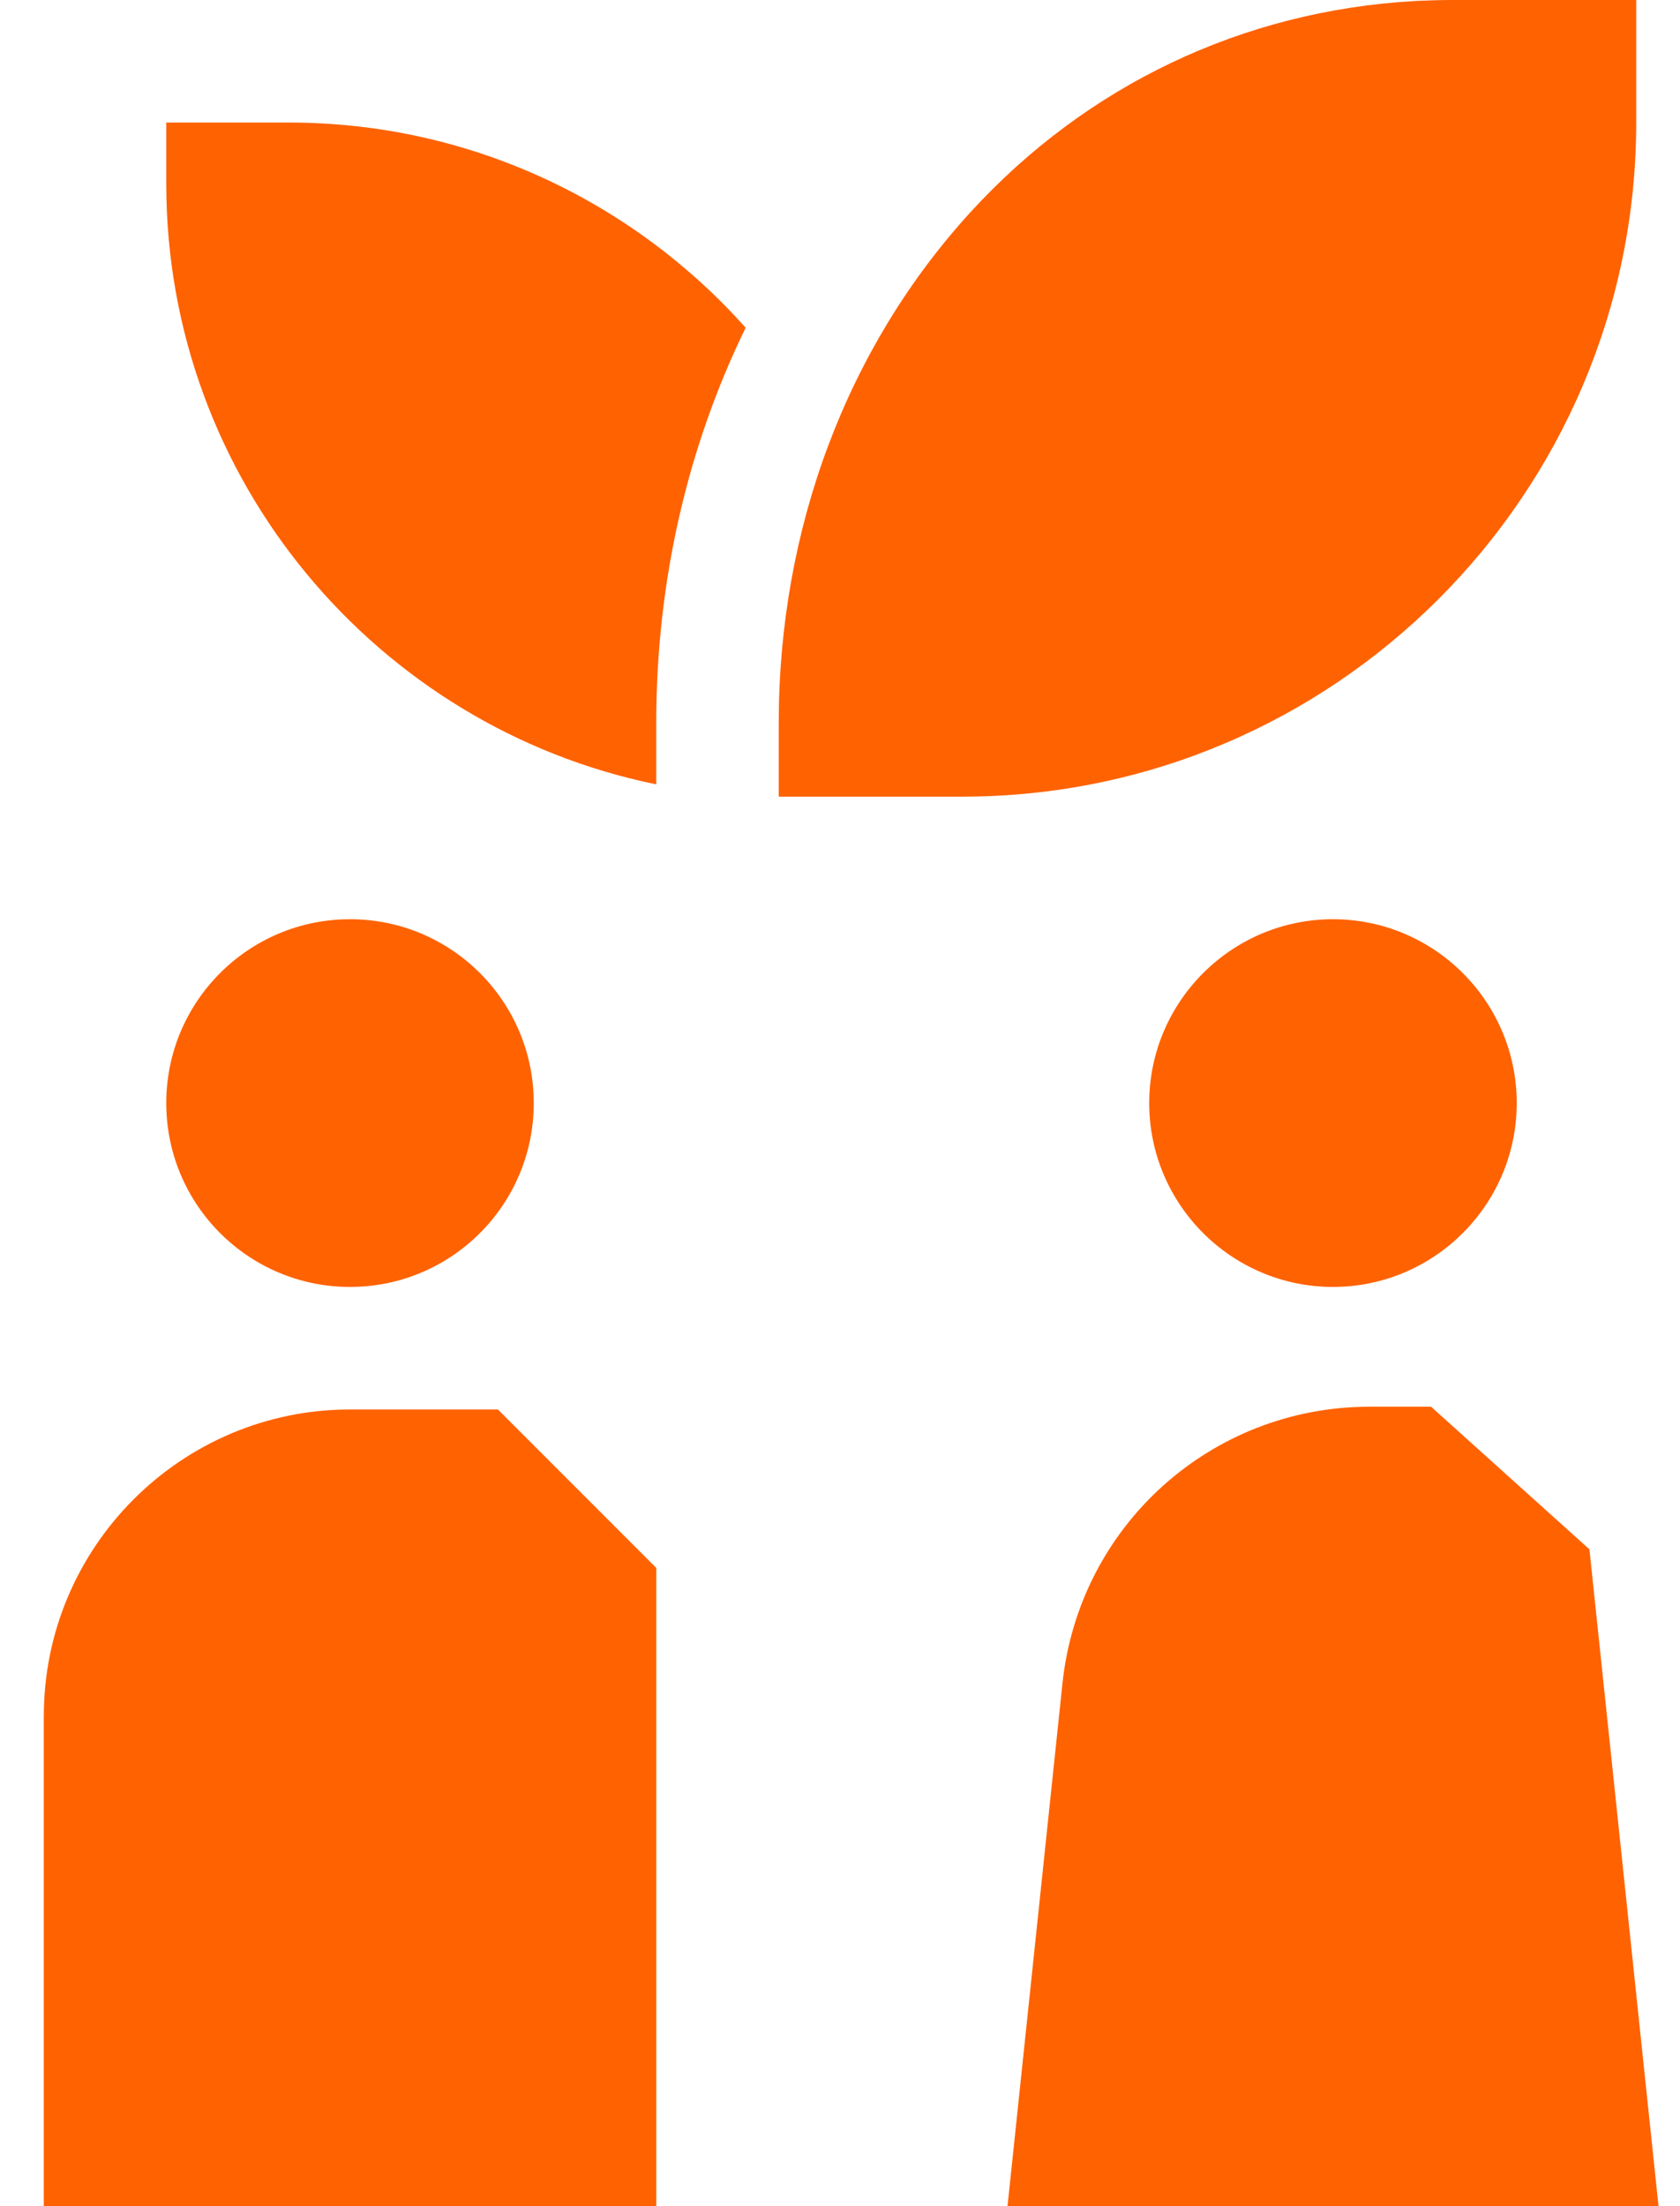 <svg fill="none" height="42" viewBox="0 0 32 42" width="32" xmlns="http://www.w3.org/2000/svg"><path d="m12.5 14.932c-5.319-1.084-9.333-5.798-9.333-11.432v-1.167h2.333c3.456 0 6.565 1.511 8.703 3.906-1.091 2.234-1.703 4.79-1.703 7.527zm14.545-14.917c-.013.001-.025.001-.037.001-.027.001-.054.004-.081.005-3.252.187-6.226 1.597-8.443 4.02-2.354 2.576-3.651 6.029-3.651 9.725v1.4h3.5c7.076 0 12.833-5.758 12.833-12.833v-2.333h-3.5c-.209 0-.416.006-.622.015zm-26.211 32.652v9.333h11.667v-12.15l-3.017-3.017h-2.816c-3.216 0-5.833 2.617-5.833 5.833zm29.441-3.171-3.017-2.716h-1.167c-3.022 0-5.538 2.266-5.854 5.271l-1.046 9.949h12.4zm-4.885-4.996c1.93 0 3.5-1.57 3.5-3.5s-1.57-3.5-3.5-3.5c-1.93 0-3.5 1.57-3.5 3.5s1.57 3.5 3.5 3.5zm-15.223-3.5c0-1.933-1.567-3.5-3.5-3.5s-3.5 1.567-3.5 3.5 1.567 3.5 3.5 3.5 3.5-1.567 3.5-3.5z" fill="#ff6200"/></svg>